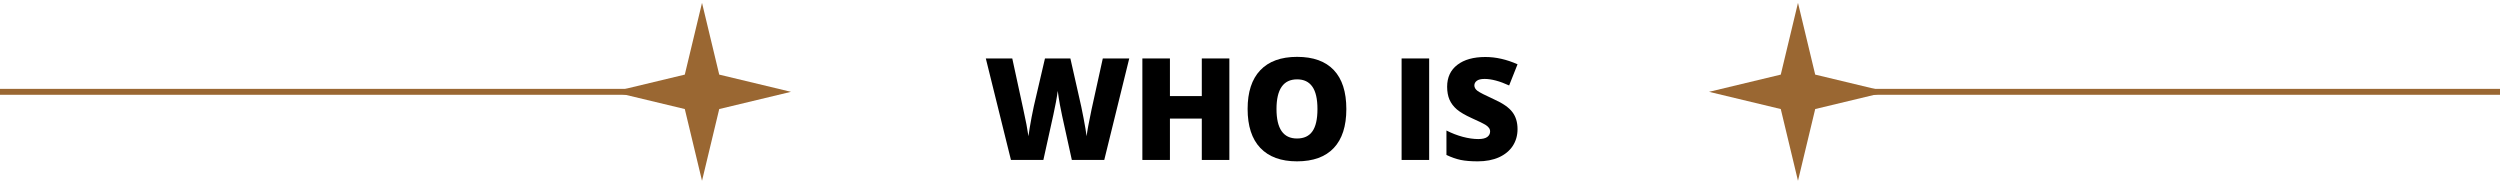 <svg width="422" height="31" viewBox="0 0 422 31" fill="none" xmlns="http://www.w3.org/2000/svg">
<path d="M256.16 21.797C256.16 22.859 255.891 23.805 255.352 24.633C254.812 25.453 254.035 26.094 253.02 26.555C252.004 27.008 250.812 27.234 249.445 27.234C248.305 27.234 247.348 27.156 246.574 27C245.801 26.836 244.996 26.555 244.16 26.156V22.031C245.043 22.484 245.961 22.84 246.914 23.098C247.867 23.348 248.742 23.473 249.539 23.473C250.227 23.473 250.73 23.355 251.051 23.121C251.371 22.879 251.531 22.57 251.531 22.195C251.531 21.961 251.465 21.758 251.332 21.586C251.207 21.406 251 21.227 250.711 21.047C250.43 20.867 249.672 20.5 248.438 19.945C247.32 19.438 246.48 18.945 245.918 18.469C245.363 17.992 244.949 17.445 244.676 16.828C244.41 16.211 244.277 15.48 244.277 14.637C244.277 13.059 244.852 11.828 246 10.945C247.148 10.062 248.727 9.621 250.734 9.621C252.508 9.621 254.316 10.031 256.16 10.852L254.742 14.426C253.141 13.691 251.758 13.324 250.594 13.324C249.992 13.324 249.555 13.43 249.281 13.641C249.008 13.852 248.871 14.113 248.871 14.426C248.871 14.762 249.043 15.062 249.387 15.328C249.738 15.594 250.684 16.078 252.223 16.781C253.699 17.445 254.723 18.16 255.293 18.926C255.871 19.684 256.16 20.641 256.16 21.797Z" fill="black"/>
<path d="M236.59 27V9.867H241.242V27H236.59Z" fill="black"/>
<path d="M227.262 18.41C227.262 21.293 226.555 23.484 225.141 24.984C223.727 26.484 221.656 27.234 218.93 27.234C216.242 27.234 214.18 26.48 212.742 24.973C211.312 23.465 210.598 21.27 210.598 18.387C210.598 15.535 211.309 13.359 212.73 11.859C214.16 10.352 216.234 9.598 218.953 9.598C221.68 9.598 223.746 10.344 225.152 11.836C226.559 13.328 227.262 15.52 227.262 18.41ZM215.473 18.41C215.473 21.723 216.625 23.379 218.93 23.379C220.102 23.379 220.969 22.977 221.531 22.172C222.102 21.367 222.387 20.113 222.387 18.41C222.387 16.699 222.098 15.438 221.52 14.625C220.949 13.805 220.094 13.395 218.953 13.395C216.633 13.395 215.473 15.066 215.473 18.41Z" fill="black"/>
<path d="M207.516 27H202.863V20.016H197.484V27H192.832V9.867H197.484V16.219H202.863V9.867H207.516V27Z" fill="black"/>
<path d="M186.398 27H180.926L179.285 19.535C179.207 19.223 179.082 18.602 178.91 17.672C178.746 16.742 178.625 15.965 178.547 15.34C178.484 15.848 178.383 16.48 178.242 17.238C178.102 17.988 177.961 18.68 177.82 19.312C177.688 19.945 177.121 22.508 176.121 27H170.648L166.406 9.867H170.871L172.734 18.457C173.156 20.355 173.445 21.867 173.602 22.992C173.703 22.195 173.883 21.113 174.141 19.746C174.406 18.379 174.652 17.246 174.879 16.348L176.391 9.867H180.68L182.145 16.348C182.395 17.387 182.648 18.586 182.906 19.945C183.164 21.305 183.336 22.32 183.422 22.992C183.523 22.125 183.801 20.621 184.254 18.48L186.152 9.867H190.617L186.398 27Z" fill="black"/>
<g clip-path="url(#clip0_1965_911)">
<path d="M103.484 15.5L115.594 18.406L118.5 30.516L121.406 18.406L133.516 15.5L121.406 12.594L118.5 0.484L115.594 12.594L103.484 15.5Z" fill="#9A6732"/>
</g>
<line x1="107" y1="15.5" x2="-4.37103e-08" y2="15.5" stroke="#9A6732"/>
<g clip-path="url(#clip1_1965_911)">
<path d="M288.484 15.5L300.594 18.406L303.5 30.516L306.406 18.406L318.516 15.5L306.406 12.594L303.5 0.484L300.594 12.594L288.484 15.5Z" fill="#9A6732"/>
</g>
<line x1="422" y1="15.5" x2="315" y2="15.5" stroke="#9A6732"/>
<defs>
<clipPath id="clip0_1965_911">
<rect width="31" height="31" fill="white" transform="translate(103)"/>
</clipPath>
<clipPath id="clip1_1965_911">
<rect width="31" height="31" fill="white" transform="translate(288)"/>
</clipPath>
</defs>
</svg>
